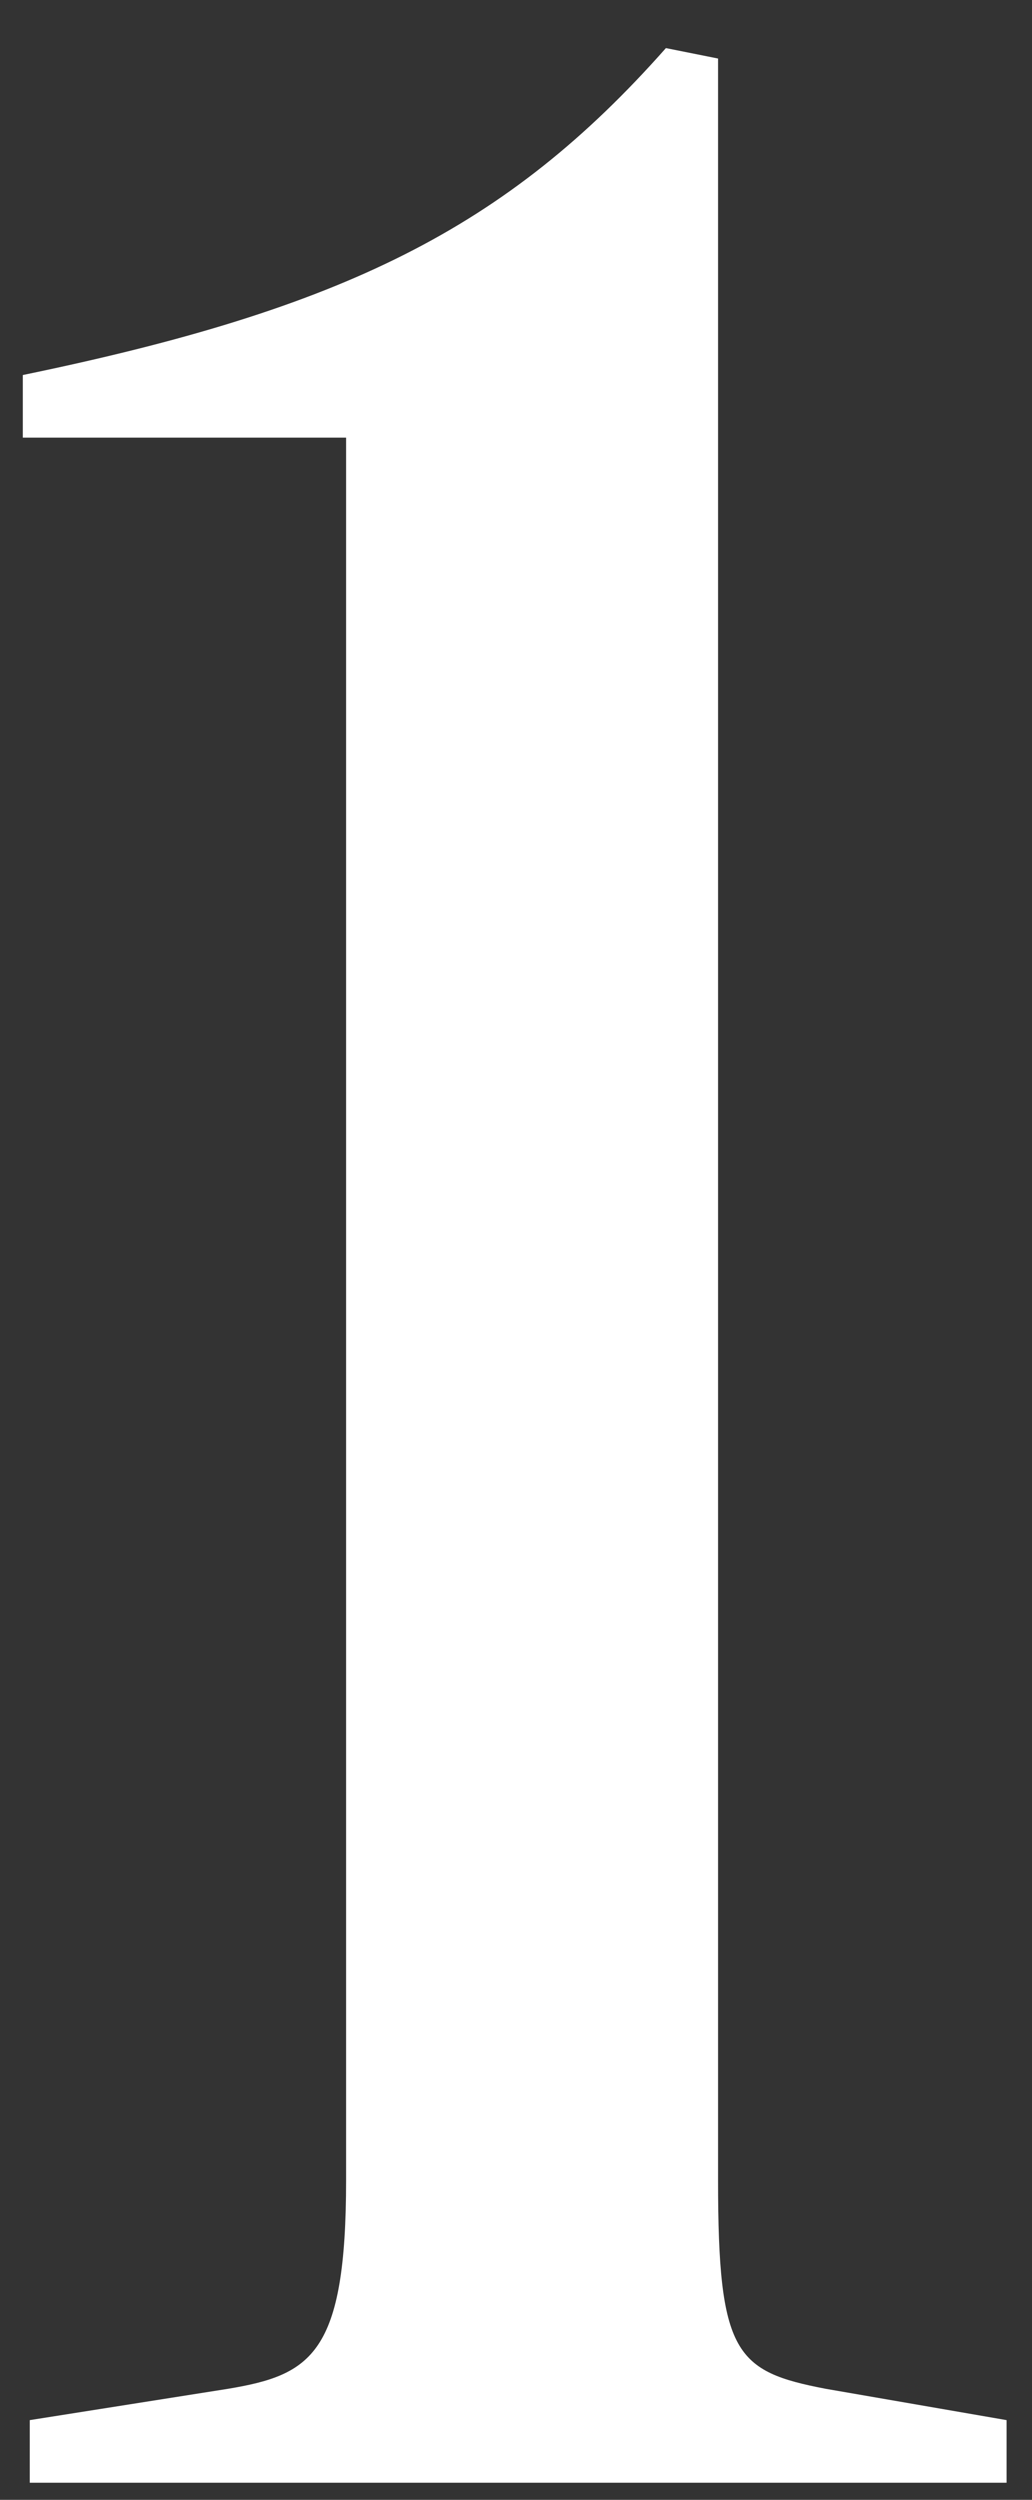 <svg width="19" height="46" viewBox="0 0 19 46" fill="none" xmlns="http://www.w3.org/2000/svg">
<rect x="0" y="0" width="19" height="46" fill="#333333" stroke="none"/>
<path d="M0.548 45.685V44.533L4.196 43.957C5.732 43.701 6.372 43.317 6.372 40.117V8.053H0.42V6.901C6.308 5.685 9.316 4.213 12.26 0.885L13.22 1.077V40.117C13.22 43.317 13.54 43.637 15.204 43.957L18.532 44.533V45.685H0.548Z" fill="white"/>
</svg>
